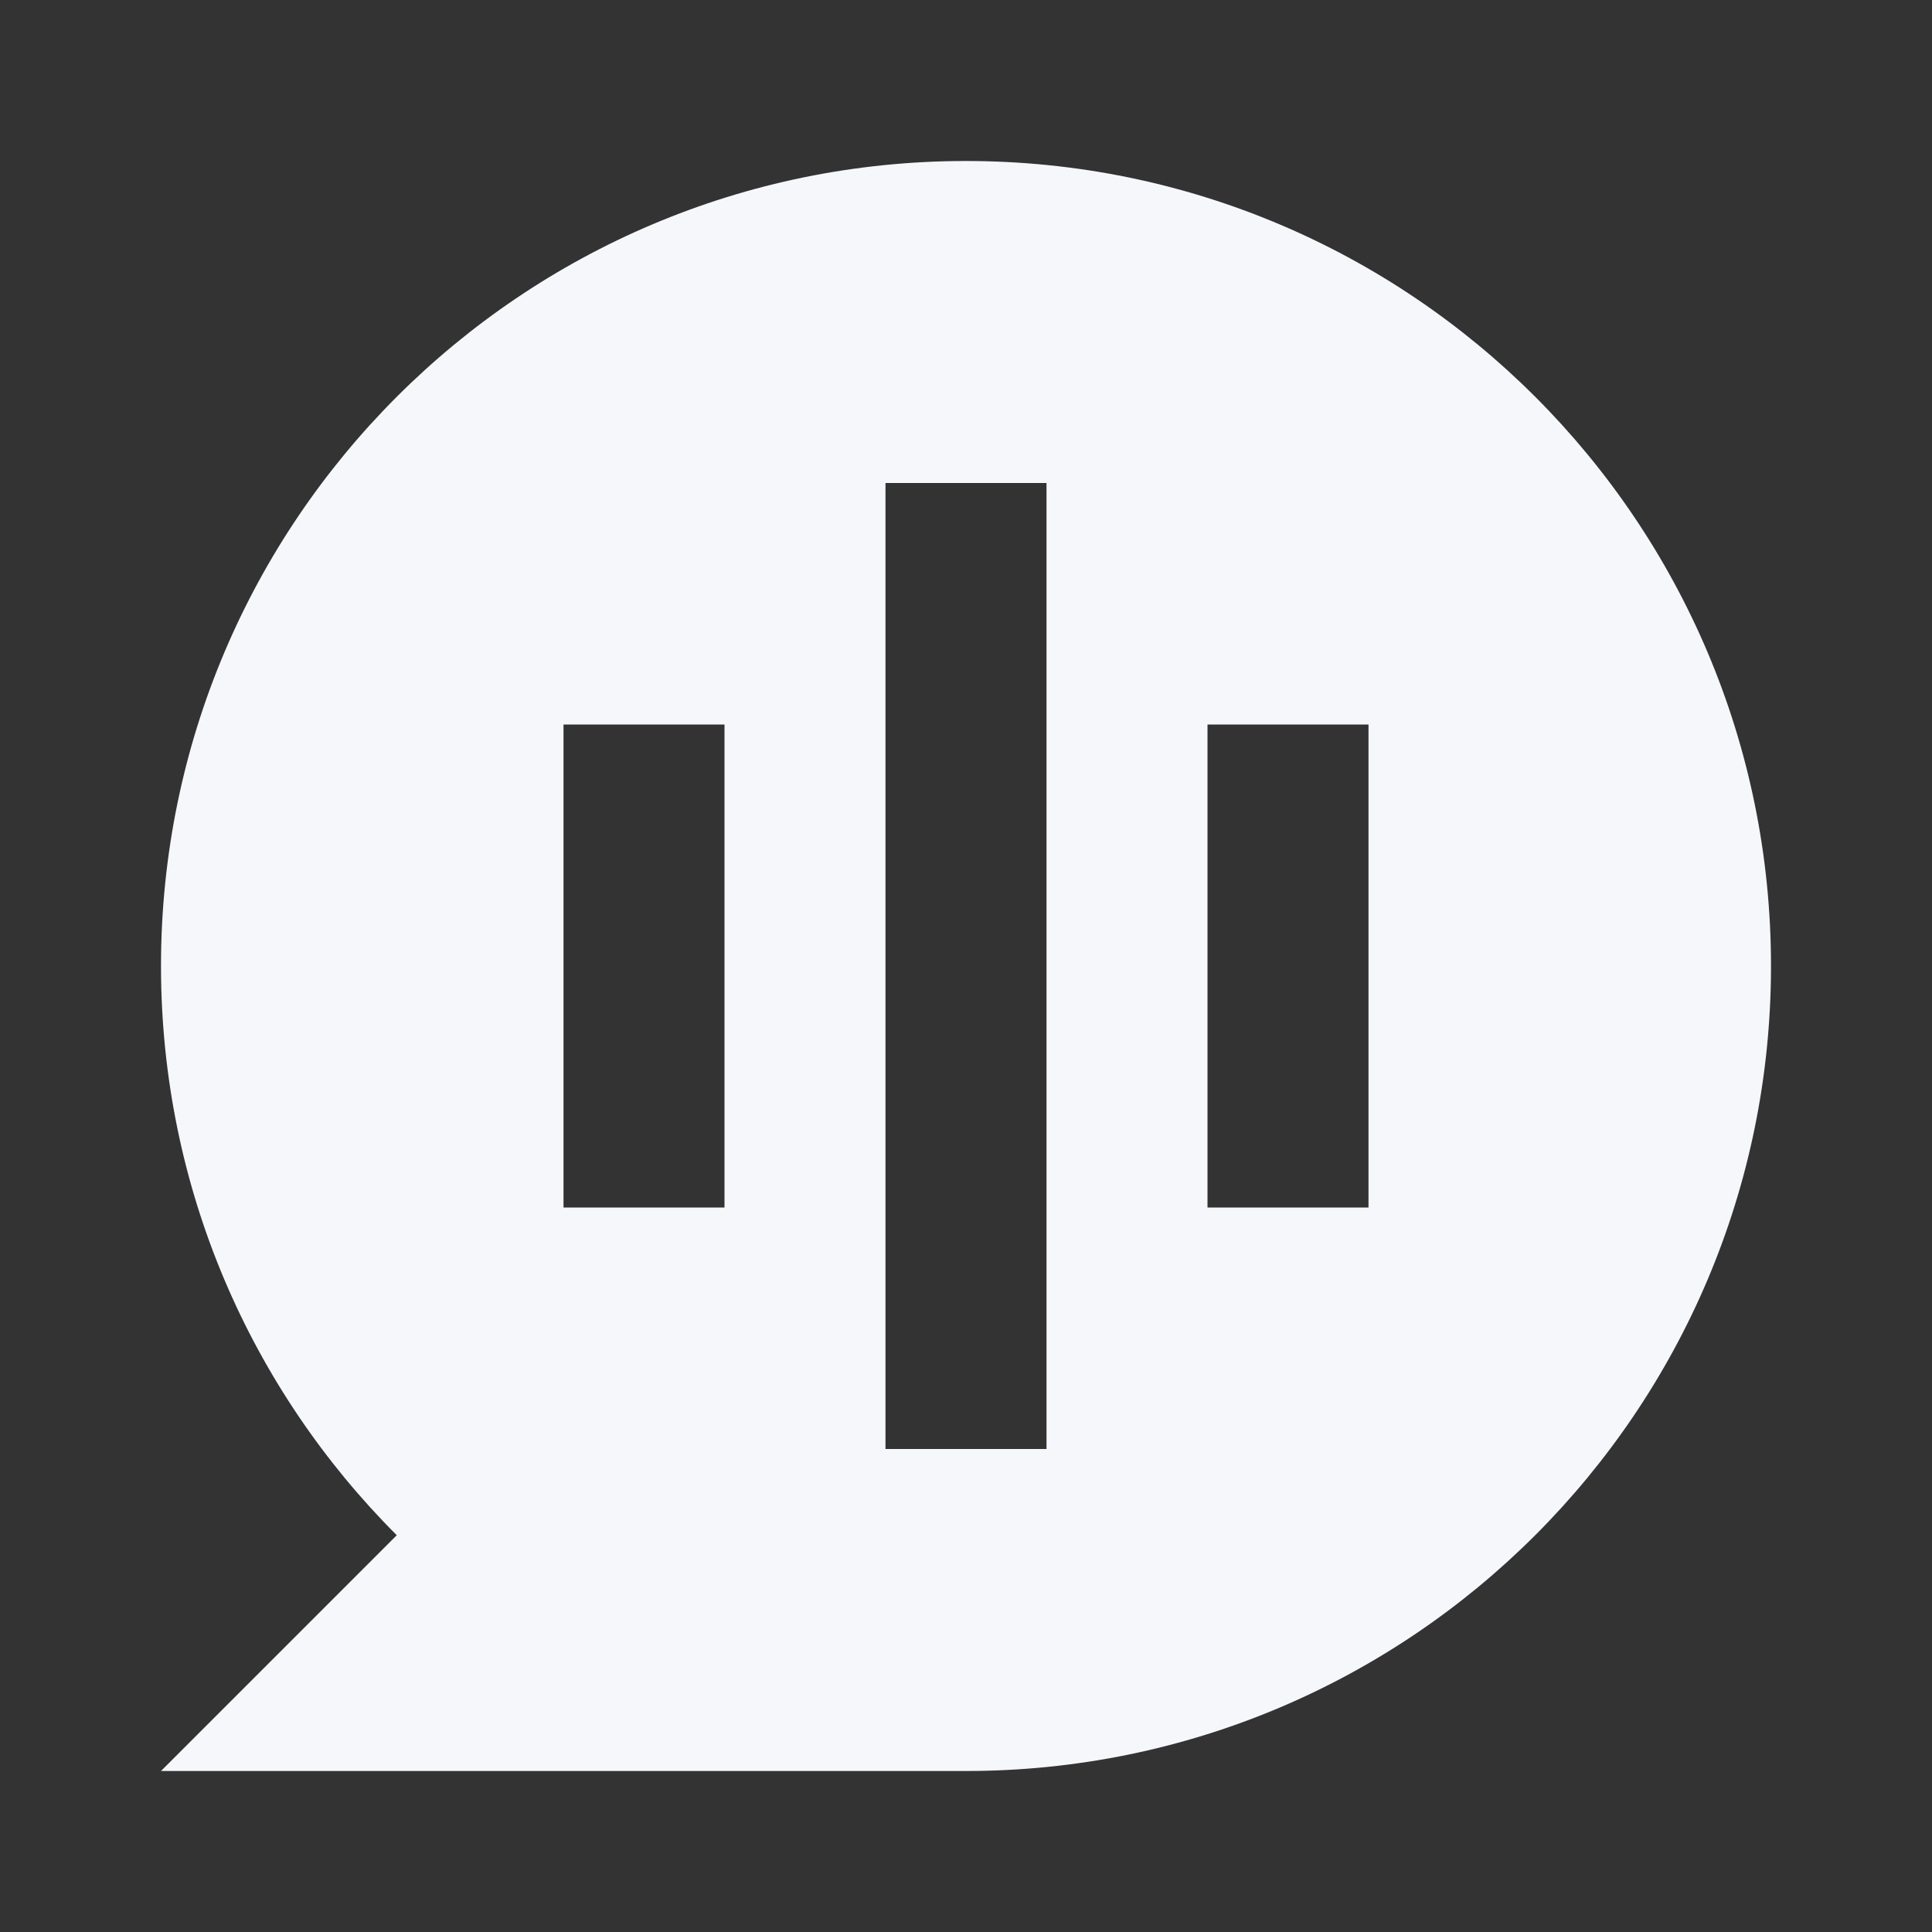 <svg width="60" height="60" viewBox="0 0 60 60" fill="none" xmlns="http://www.w3.org/2000/svg">
<rect x="0" y="0" width="60" height="60" fill="#333333" stroke="none"/>
<path d="M12.322 47.678C7.798 43.154 5 36.904 5 30C5 16.193 16.193 5 30 5C43.807 5 55 16.193 55 30C55 43.807 43.807 55 30 55H5L12.322 47.678ZM27.5 15V45H32.5V15H27.5ZM17.5 22.5V37.5H22.5V22.5H17.5ZM37.5 22.5V37.5H42.5V22.5H37.5Z" fill="#F5F7FB"/>
</svg>
